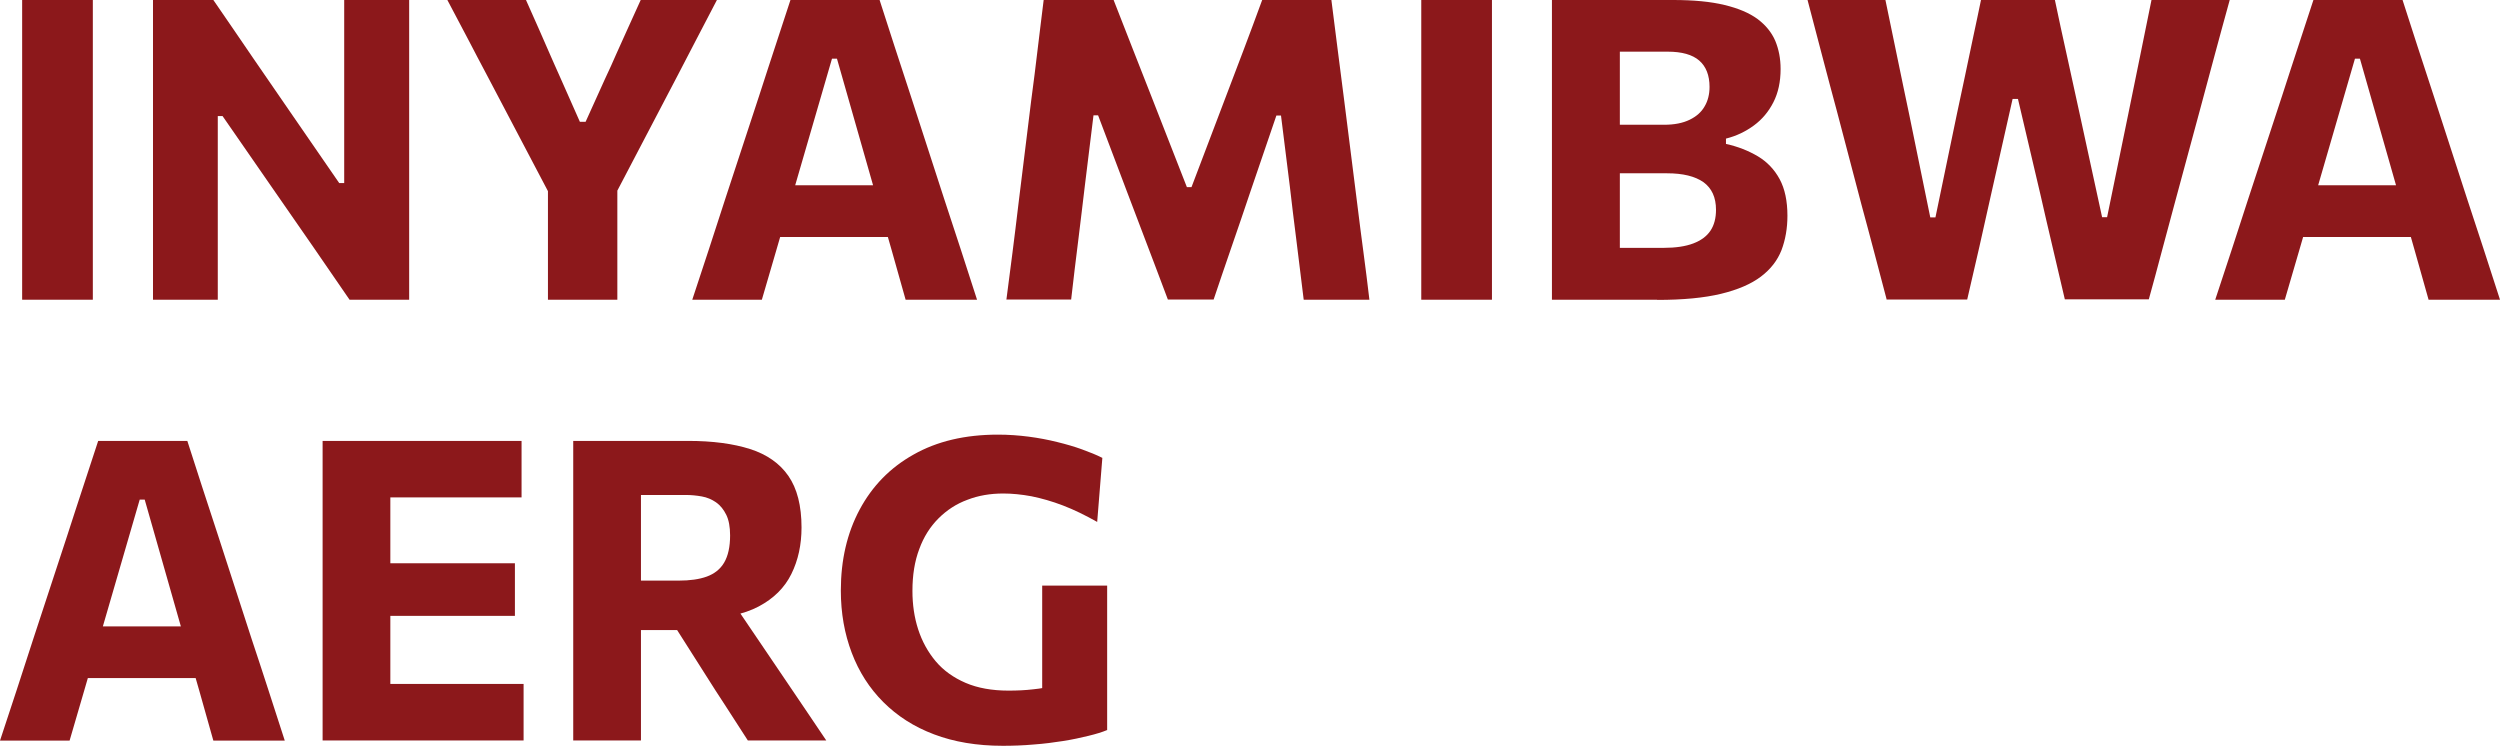 <?xml version="1.0" encoding="UTF-8"?>
<svg id="Layer_1" xmlns="http://www.w3.org/2000/svg" viewBox="0 0 135.46 40.41">
  <defs>
    <style>
      .cls-1 {
        fill: #8c181b;
      }
    </style>
  </defs>
  <g>
    <path class="cls-1" d="M1.2,16.24V0h3.83v16.24H1.2Z"/>
    <path class="cls-1" d="M8.29,16.24V0h3.27c.76,1.11,1.48,2.15,2.15,3.14.68.98,1.35,1.97,2.03,2.95l2.64,3.83h.27V0h3.52v16.24h-3.23c-.62-.91-1.28-1.86-1.96-2.85-.68-.99-1.43-2.07-2.24-3.23l-2.68-3.87h-.26v9.95h-3.51Z"/>
    <path class="cls-1" d="M29.77,10.51l-3.35-6.37c-.37-.69-.71-1.35-1.04-1.98s-.71-1.35-1.14-2.16h4.26c.28.63.52,1.17.72,1.62.2.45.39.88.56,1.28.18.4.37.85.59,1.33l1.05,2.37h.31l1.04-2.3c.24-.51.45-.97.63-1.39.19-.42.38-.85.59-1.31.21-.46.45-.99.73-1.61h4.13c-.36.7-.73,1.4-1.09,2.09s-.72,1.38-1.06,2.04l-3.34,6.38h-3.58ZM29.69,16.24V7.36h3.76v8.88h-3.76Z"/>
    <path class="cls-1" d="M37.51,16.24c.29-.87.59-1.79.91-2.76.31-.96.61-1.88.89-2.74l1.83-5.57c.33-1.01.62-1.92.89-2.73.27-.81.53-1.62.8-2.44h4.83c.27.85.54,1.68.8,2.48s.56,1.7.88,2.69l1.81,5.58c.3.9.6,1.82.91,2.77s.6,1.86.88,2.72h-3.87c-.24-.87-.49-1.75-.75-2.66-.26-.91-.51-1.77-.74-2.58l-2.23-7.82h-.27l-2.25,7.74c-.24.84-.5,1.73-.77,2.65-.27.92-.53,1.81-.78,2.67h-3.76ZM41.43,12.84l.4-2.8h7.25l.32,2.8h-7.97Z"/>
    <path class="cls-1" d="M54.53,16.24c.11-.85.22-1.7.33-2.55s.22-1.77.34-2.77l.67-5.44c.13-.98.25-1.91.35-2.78s.22-1.77.33-2.7h3.79c.36.93.71,1.81,1.04,2.66s.66,1.69.99,2.52l1.94,4.96h.25l1.88-4.95c.32-.84.64-1.68.95-2.5.31-.83.65-1.72,1-2.69h3.75c.11.91.23,1.8.34,2.68.11.87.23,1.81.36,2.81l.69,5.47c.12.99.24,1.9.35,2.73.11.83.22,1.69.32,2.55h-3.56c-.14-1.14-.27-2.22-.4-3.25-.13-1.03-.25-1.99-.35-2.88l-.48-3.85h-.25l-1.41,4.13c-.34,1.02-.69,2.03-1.03,3.02-.34,1-.67,1.94-.96,2.82h-2.48c-.21-.57-.44-1.18-.69-1.83-.25-.65-.5-1.32-.76-2s-.51-1.35-.76-2l-1.57-4.15h-.25l-.47,3.83c-.11.9-.22,1.87-.35,2.9-.13,1.03-.26,2.11-.39,3.25h-3.5Z"/>
    <path class="cls-1" d="M77.01,16.24V0h3.83v16.24h-3.83Z"/>
    <path class="cls-1" d="M89.8,16.24h-5.71V0h6.57c1.11,0,2.04.09,2.78.27.75.18,1.34.43,1.79.76.44.33.76.72.96,1.18.19.46.29.96.29,1.53,0,.69-.13,1.29-.39,1.8s-.61.93-1.06,1.26c-.45.33-.95.57-1.51.71v.29c.65.14,1.22.37,1.73.67.5.3.9.72,1.18,1.24.28.52.42,1.18.42,1.98,0,.68-.11,1.3-.32,1.86-.22.56-.59,1.04-1.12,1.44-.53.4-1.25.71-2.16.93-.91.22-2.06.33-3.45.33ZM87.77,13.43h2.37c.65,0,1.19-.08,1.61-.24s.73-.39.93-.69.3-.68.3-1.13c0-.68-.23-1.17-.68-1.5-.46-.32-1.11-.48-1.97-.48h-3.44v-2.63h3.28c.55,0,1.01-.09,1.38-.27s.64-.42.81-.72c.18-.3.27-.66.27-1.06,0-.63-.19-1.11-.56-1.43-.37-.32-.94-.48-1.7-.48h-2.6v10.64Z"/>
    <path class="cls-1" d="M102.23,16.24c-.21-.8-.44-1.66-.68-2.58s-.47-1.76-.68-2.54l-1.34-5.1c-.24-.9-.51-1.89-.79-2.97-.28-1.07-.55-2.09-.8-3.05h4.22c.21,1,.42,2.04.65,3.14.23,1.1.44,2.14.65,3.12l1.13,5.52h.28l1.16-5.59c.14-.64.28-1.31.43-2.02s.3-1.42.45-2.14c.15-.71.3-1.39.43-2.04h4c.21,1,.43,2.03.67,3.1.23,1.07.46,2.11.68,3.11l1.21,5.57h.27l1.15-5.6c.2-.96.41-1.99.63-3.09s.43-2.13.63-3.1h4.24c-.27.96-.54,1.98-.83,3.04-.28,1.06-.55,2.04-.79,2.94l-1.39,5.14c-.22.8-.45,1.66-.69,2.57s-.47,1.76-.69,2.55h-4.55c-.21-.91-.44-1.87-.67-2.86s-.46-1.95-.66-2.85l-1.21-5.15h-.29l-1.16,5.15c-.2.9-.41,1.85-.64,2.86s-.45,1.96-.66,2.86h-4.34Z"/>
    <path class="cls-1" d="M120.03,16.24c.29-.87.59-1.79.91-2.76.31-.96.61-1.88.89-2.74l1.83-5.57c.33-1.01.62-1.92.89-2.73.27-.81.53-1.62.8-2.44h4.83c.27.85.54,1.68.8,2.48s.56,1.7.88,2.69l1.81,5.58c.3.9.6,1.82.91,2.77.31.95.6,1.86.88,2.72h-3.87c-.24-.87-.49-1.75-.75-2.66s-.5-1.77-.74-2.58l-2.23-7.82h-.27l-2.25,7.74c-.24.84-.5,1.73-.77,2.65-.27.92-.53,1.81-.78,2.67h-3.76ZM123.95,12.84l.4-2.8h7.25l.32,2.8h-7.97Z"/>
  </g>
  <g>
    <path class="cls-1" d="M0,40.13c.29-.87.59-1.79.91-2.76.31-.96.61-1.88.89-2.74l1.83-5.57c.33-1.01.62-1.92.89-2.73.27-.81.53-1.62.8-2.44h4.83c.27.85.54,1.68.8,2.48s.56,1.7.88,2.69l1.81,5.58c.3.89.6,1.82.91,2.77.31.95.6,1.86.88,2.72h-3.87c-.24-.87-.49-1.75-.75-2.66-.26-.91-.51-1.77-.74-2.58l-2.23-7.82h-.27l-2.25,7.74c-.24.84-.5,1.72-.77,2.65-.27.92-.53,1.81-.78,2.67H0ZM3.92,36.74l.4-2.8h7.25l.32,2.8H3.92Z"/>
    <path class="cls-1" d="M17.48,40.13v-16.24h10.78v3.06h-8.9l1.79-2.47v15.05l-1.55-2.47h8.77v3.06h-10.89ZM20.29,33.37v-2.85h7.61v2.85h-7.61Z"/>
    <path class="cls-1" d="M31.06,40.13v-16.24h6.23c1.32,0,2.44.15,3.35.44.91.29,1.61.78,2.08,1.46.47.68.71,1.61.71,2.79,0,.93-.18,1.77-.55,2.52s-.96,1.33-1.77,1.76c-.81.43-1.88.65-3.19.65l1.45-1.37,2.21,3.26c.34.5.71,1.04,1.09,1.61.39.57.76,1.13,1.13,1.67.37.54.69,1.02.97,1.44h-4.25c-.41-.64-.8-1.25-1.18-1.83-.38-.58-.75-1.15-1.1-1.71l-2.63-4.14,2.22,1.7h-3.77v-2.68h2.71c.61,0,1.12-.07,1.53-.22.41-.15.73-.4.94-.76.21-.36.32-.85.32-1.47,0-.46-.07-.84-.21-1.12-.14-.28-.32-.51-.55-.67-.23-.16-.49-.27-.77-.32s-.57-.08-.86-.08h-5.1l2.66-2.35v15.65h-3.68Z"/>
    <path class="cls-1" d="M54.33,40.41c-1.4,0-2.64-.21-3.72-.62-1.09-.41-2-1-2.75-1.75s-1.32-1.64-1.71-2.67-.59-2.15-.59-3.37c0-1.66.34-3.12,1.02-4.39.68-1.27,1.65-2.27,2.92-2.98,1.27-.72,2.79-1.08,4.57-1.08.57,0,1.13.04,1.67.11.54.07,1.06.17,1.54.29.49.12.94.25,1.35.4s.79.3,1.1.46l-.28,3.47c-.64-.36-1.25-.66-1.85-.89-.6-.23-1.17-.39-1.71-.5-.54-.1-1.05-.15-1.53-.15-.7,0-1.35.11-1.94.34-.6.22-1.12.56-1.57,1.01-.45.45-.8,1-1.04,1.66-.25.66-.37,1.41-.37,2.27,0,.74.1,1.43.31,2.08.21.65.53,1.23.95,1.73.42.5.97.89,1.62,1.17s1.43.42,2.32.42c.47,0,.92-.02,1.34-.07.42-.04.83-.12,1.23-.22s.78-.22,1.17-.37c.38-.15.77-.33,1.16-.54l.44,3.34c-.26.11-.59.21-1,.31-.41.1-.86.2-1.37.28s-1.04.15-1.6.19c-.56.05-1.13.07-1.7.07ZM56.47,39.63v-7.9h3.52v7.83l-3.52.07Z"/>
  </g>
</svg>